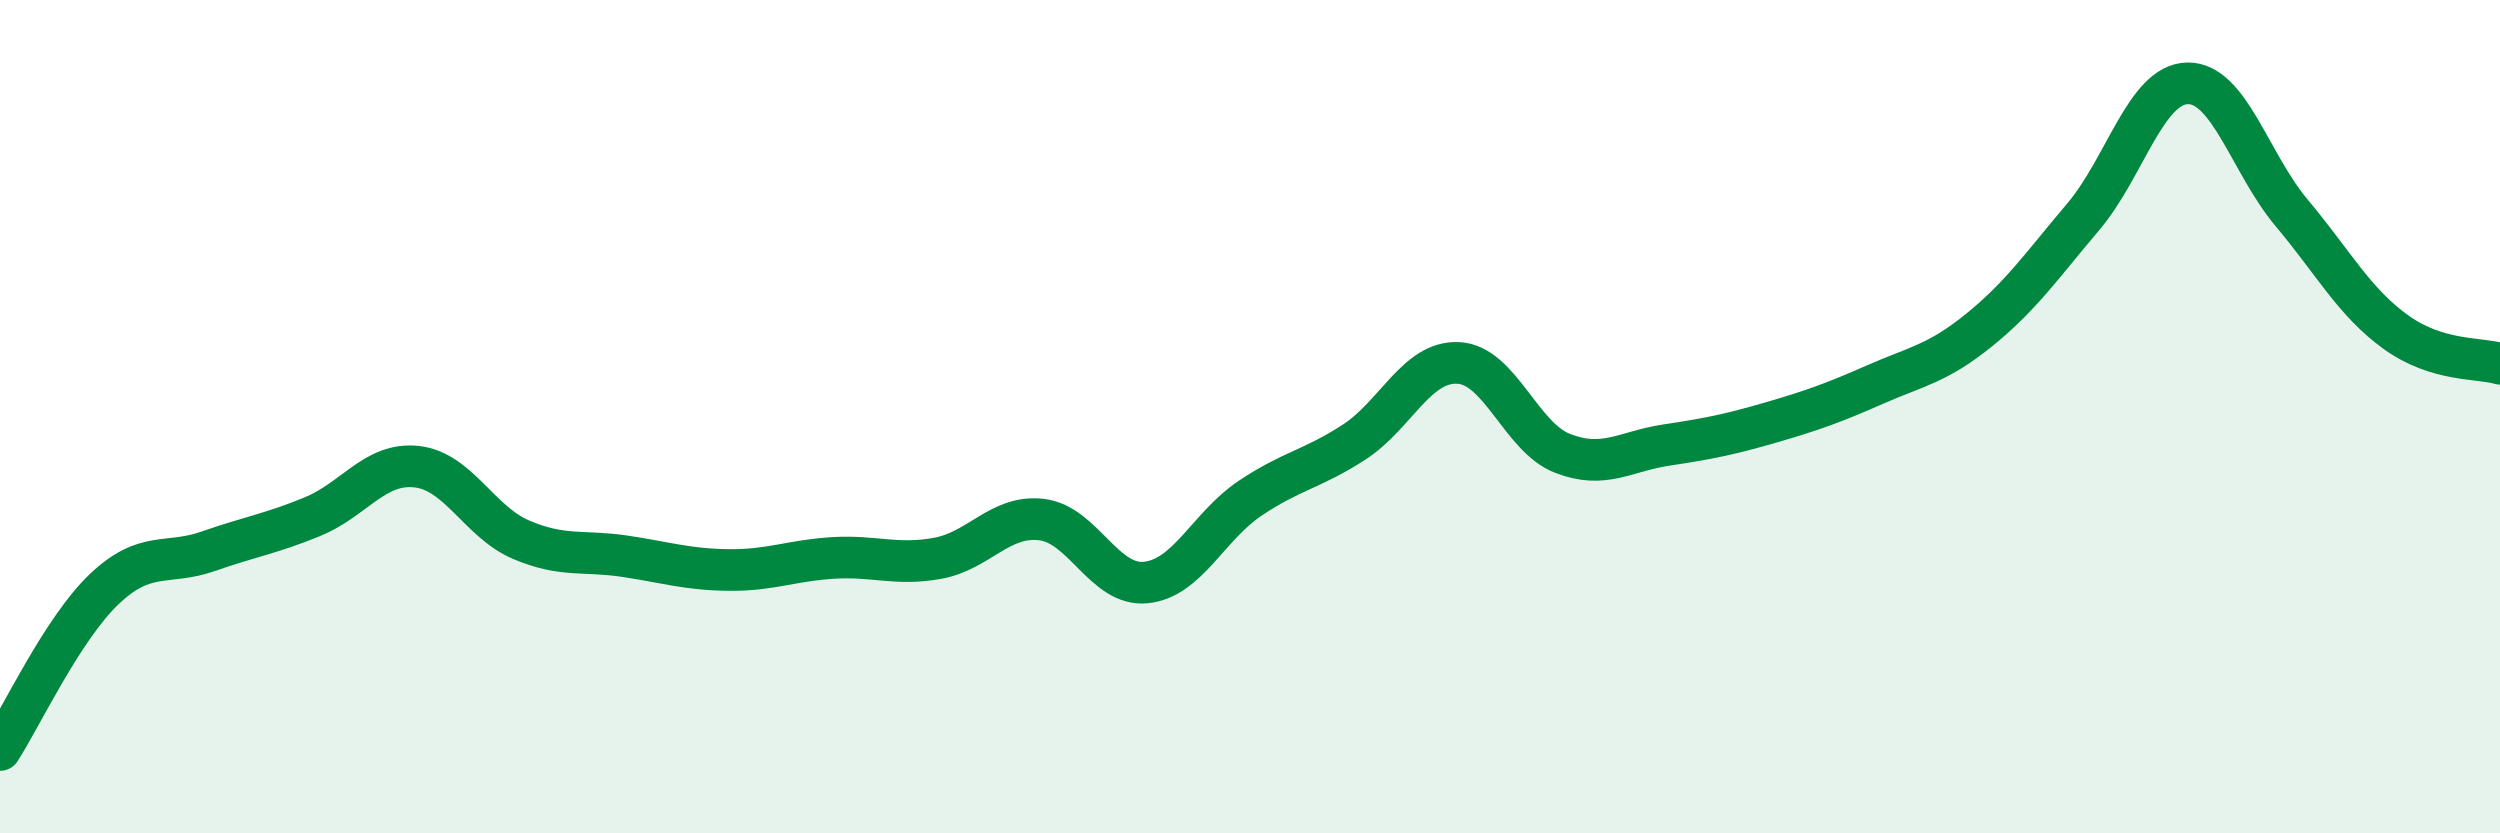 
    <svg width="60" height="20" viewBox="0 0 60 20" xmlns="http://www.w3.org/2000/svg">
      <path
        d="M 0,18 C 0.5,17.23 1.5,15.09 2.5,14.14 C 3.5,13.19 4,13.58 5,13.23 C 6,12.88 6.5,12.81 7.5,12.4 C 8.5,11.99 9,11.09 10,11.2 C 11,11.31 11.5,12.52 12.5,12.95 C 13.5,13.38 14,13.2 15,13.35 C 16,13.5 16.5,13.67 17.5,13.68 C 18.5,13.69 19,13.45 20,13.39 C 21,13.33 21.5,13.58 22.5,13.4 C 23.5,13.22 24,12.35 25,12.47 C 26,12.59 26.5,14.08 27.5,13.98 C 28.5,13.88 29,12.63 30,11.96 C 31,11.29 31.5,11.26 32.5,10.61 C 33.5,9.96 34,8.66 35,8.71 C 36,8.76 36.5,10.49 37.5,10.88 C 38.5,11.27 39,10.83 40,10.68 C 41,10.53 41.5,10.43 42.5,10.14 C 43.5,9.85 44,9.67 45,9.23 C 46,8.79 46.5,8.73 47.5,7.92 C 48.5,7.11 49,6.38 50,5.2 C 51,4.02 51.5,2.02 52.5,2 C 53.5,1.98 54,3.92 55,5.11 C 56,6.3 56.5,7.25 57.5,7.97 C 58.5,8.69 59.5,8.58 60,8.73L60 20L0 20Z"
        fill="#008740"
        opacity="0.1"
        stroke-linecap="round"
        stroke-linejoin="round"
      />
      <path
        d="M 0,18 C 0.5,17.23 1.5,15.09 2.5,14.14 C 3.5,13.19 4,13.58 5,13.23 C 6,12.88 6.5,12.81 7.5,12.4 C 8.5,11.99 9,11.09 10,11.2 C 11,11.31 11.5,12.52 12.5,12.95 C 13.5,13.38 14,13.2 15,13.35 C 16,13.5 16.5,13.67 17.5,13.68 C 18.5,13.69 19,13.45 20,13.39 C 21,13.33 21.5,13.58 22.5,13.4 C 23.5,13.22 24,12.35 25,12.47 C 26,12.59 26.5,14.08 27.5,13.98 C 28.5,13.88 29,12.63 30,11.96 C 31,11.29 31.5,11.26 32.5,10.61 C 33.5,9.96 34,8.66 35,8.71 C 36,8.76 36.5,10.49 37.5,10.88 C 38.5,11.27 39,10.83 40,10.68 C 41,10.53 41.5,10.43 42.5,10.14 C 43.5,9.85 44,9.67 45,9.23 C 46,8.79 46.5,8.73 47.5,7.92 C 48.5,7.11 49,6.38 50,5.2 C 51,4.02 51.5,2.02 52.5,2 C 53.5,1.98 54,3.92 55,5.11 C 56,6.3 56.5,7.25 57.5,7.97 C 58.5,8.69 59.5,8.58 60,8.73"
        stroke="#008740"
        stroke-width="1"
        fill="none"
        stroke-linecap="round"
        stroke-linejoin="round"
      />
    </svg>
  